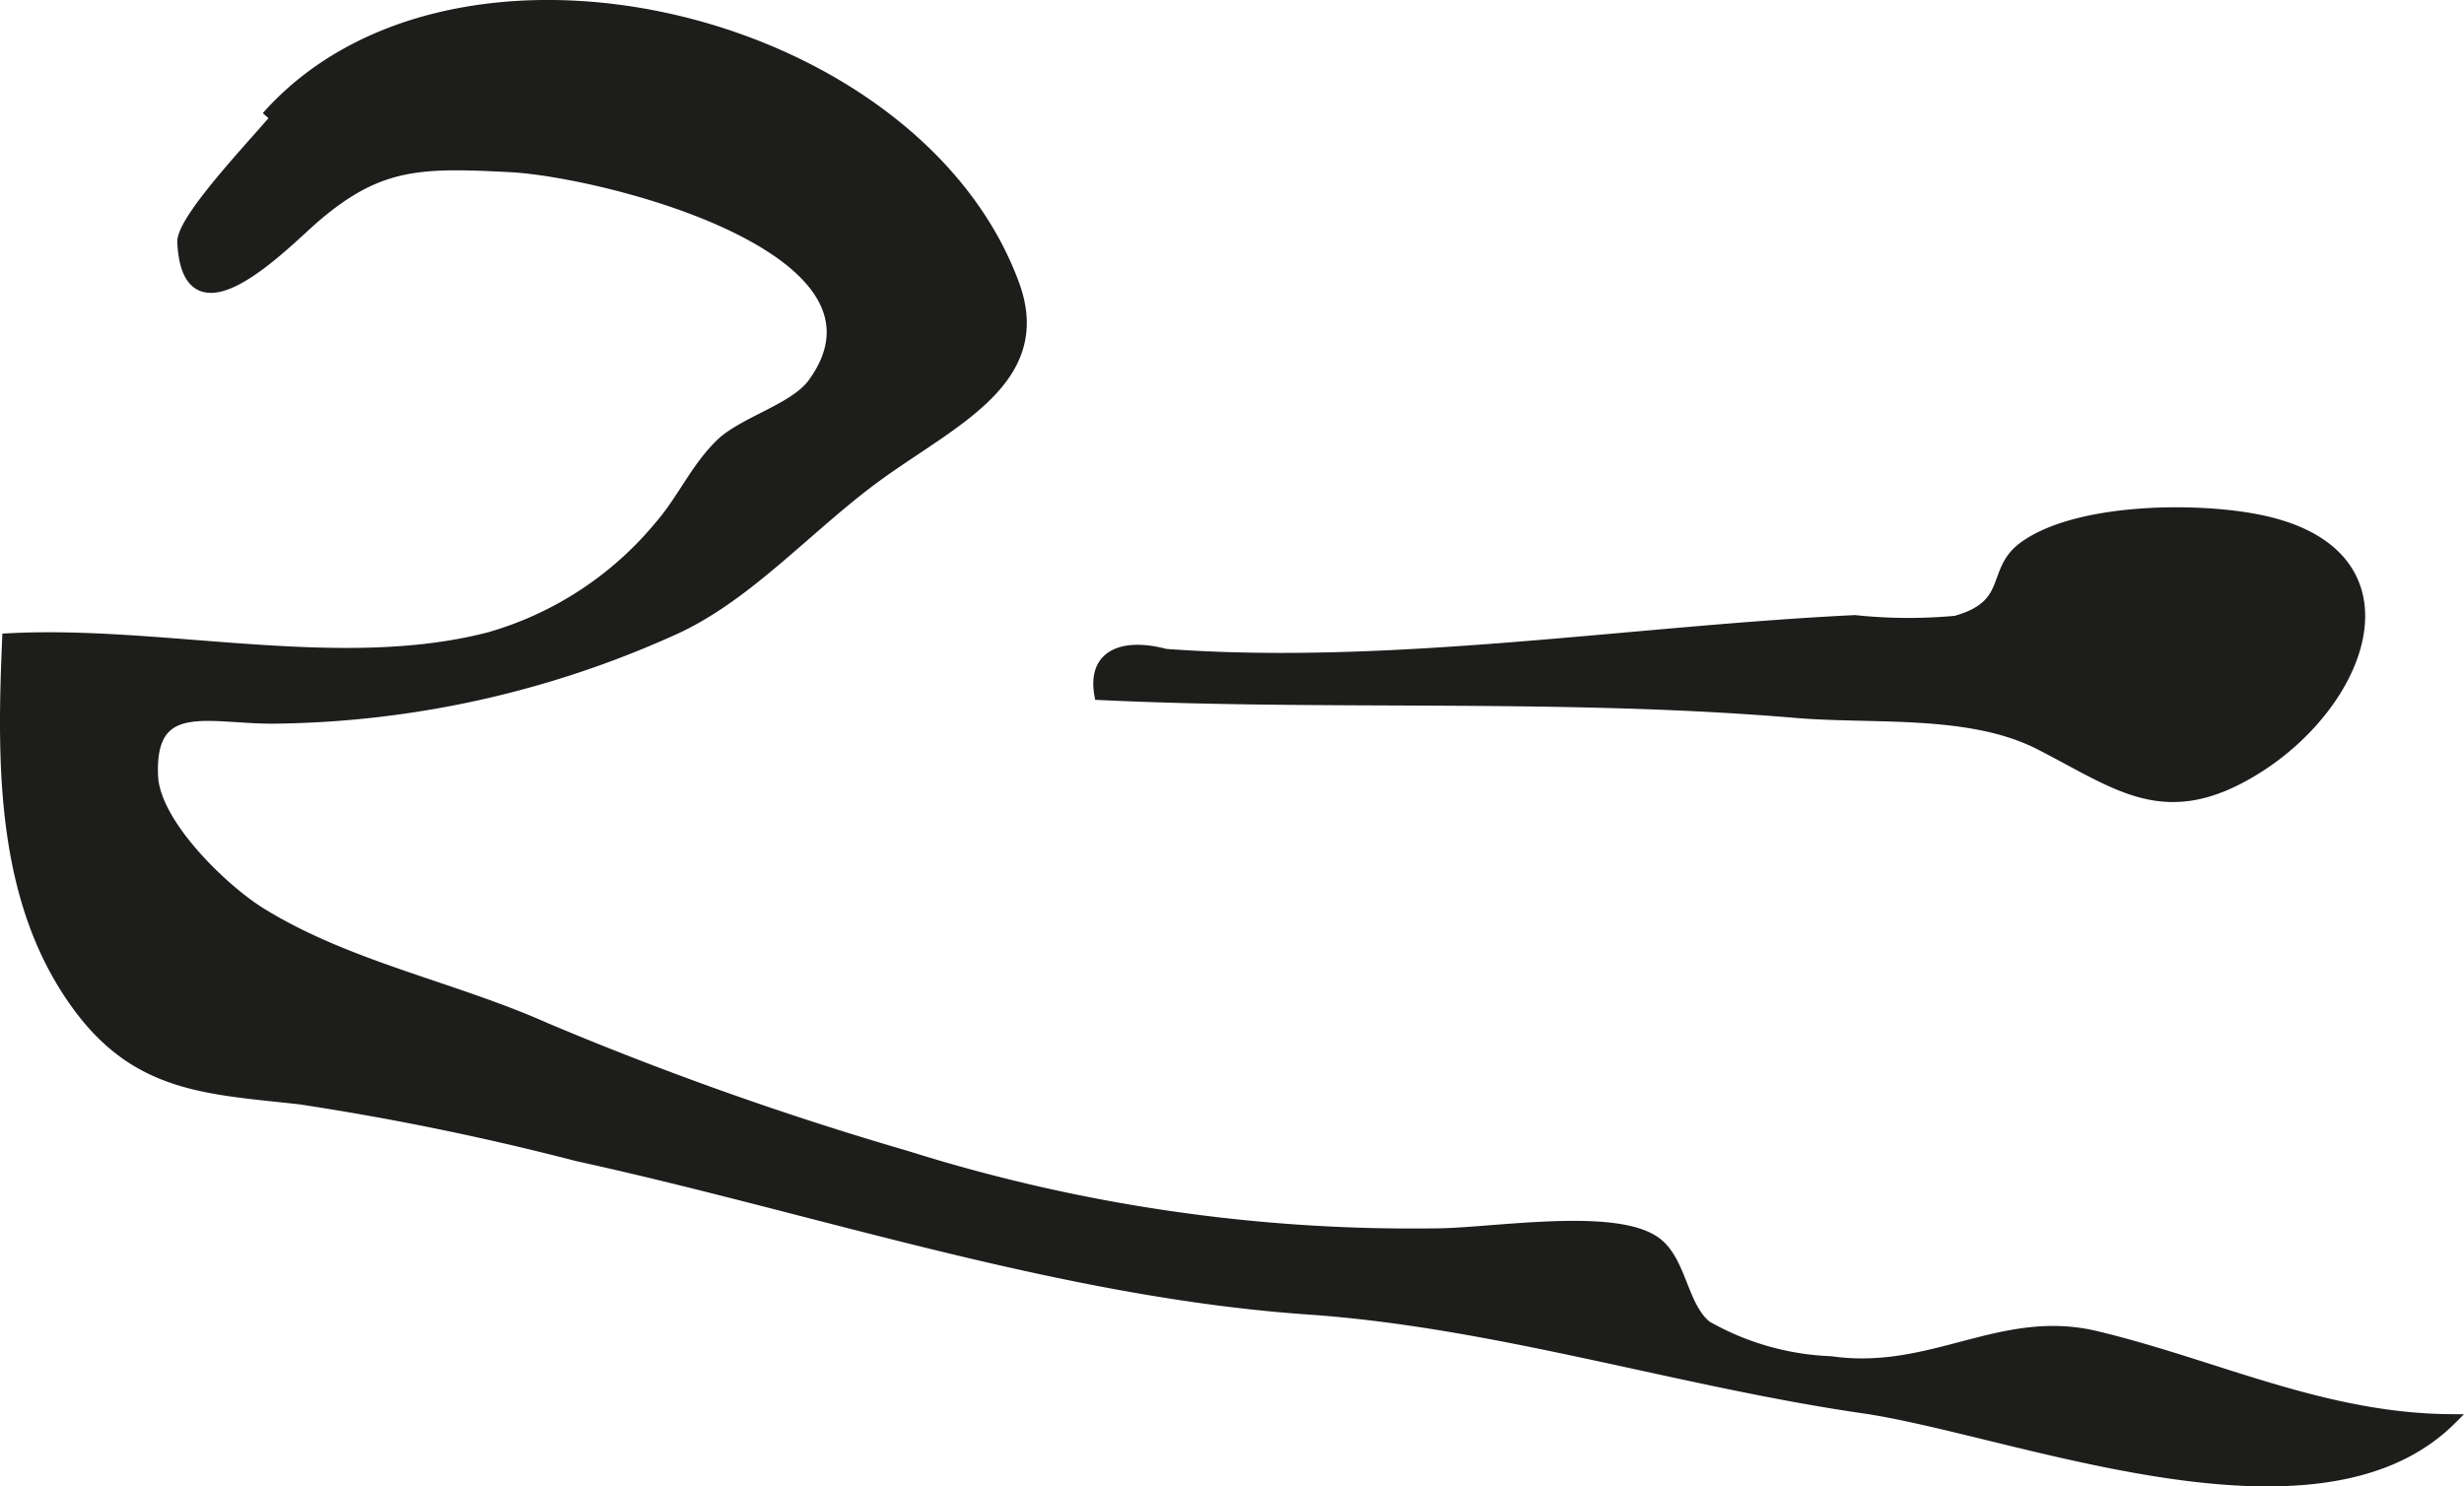 <?xml version="1.0" encoding="UTF-8"?>
<svg xmlns="http://www.w3.org/2000/svg"
     version="1.1"
     width="20.827mm"
     height="12.566mm"
     viewBox="0 0 59.039 35.621">
   <defs>
      <style type="text/css">
      .a {
        fill: #1d1d1b;
        stroke: #1d1d1b;
        stroke-width: 0.25px;
      }
    </style>
   </defs>
   <path class="a"
         d="M6.39,2.794c4.519-5.097,15.541-2.42,17.909,4.019.838,2.28-1.44,3.265-3.255,4.579-1.665,1.205-3.13,2.916-4.941,3.718A23.798,23.798,0,0,1,6.545,17.218c-1.563.006-2.969-.536-2.882,1.384.052,1.148,1.687,2.712,2.571,3.263,2.09,1.3,4.613,1.775,6.847,2.772a79.228,79.228,0,0,0,8.64,3.066,40.312,40.312,0,0,0,12.654,1.86c1.333,0,4.268-.511,5.279.188.637.439.646,1.552,1.238,2.026a6.521,6.521,0,0,0,2.978.85c2.428.345,4.076-1.149,6.353-.605,2.877.69,5.448,1.976,8.515,1.994-3.227,3.224-10.466.257-14.101-.271-4.389-.637-8.798-2.057-13.286-2.367-5.918-.409-11.81-2.426-17.509-3.672a65.956,65.956,0,0,0-6.649-1.364c-2.178-.243-3.856-.267-5.281-2.163C.023,21.667.045,18.364.177,15.303c3.715-.204,7.958.901,11.541-.027a8.235,8.235,0,0,0,4.081-2.666c.545-.624.863-1.382,1.46-1.966.552-.538,1.773-.845,2.22-1.459,2.339-3.219-5.013-5.066-7.251-5.184-2.151-.111-3.14-.108-4.668,1.198-.689.586-3.063,3.111-3.187.608-.028-.602,2.033-2.688,2.42-3.215"/>
   <path class="a"
         d="M27.927,15.675c5.392.4,11.128-.548,16.516-.809a12.263,12.263,0,0,0,2.415.016c1.399-.391.828-1.196,1.635-1.782,1.25-.909,4.057-.953,5.604-.648,3.892.767,2.59,4.361-.06,5.992-2.165,1.334-3.28.36-5.172-.603-1.673-.852-3.966-.603-5.838-.761-5.583-.471-11.157-.165-16.681-.429-.182-1.035.663-1.223,1.58-.976"/>
</svg>
